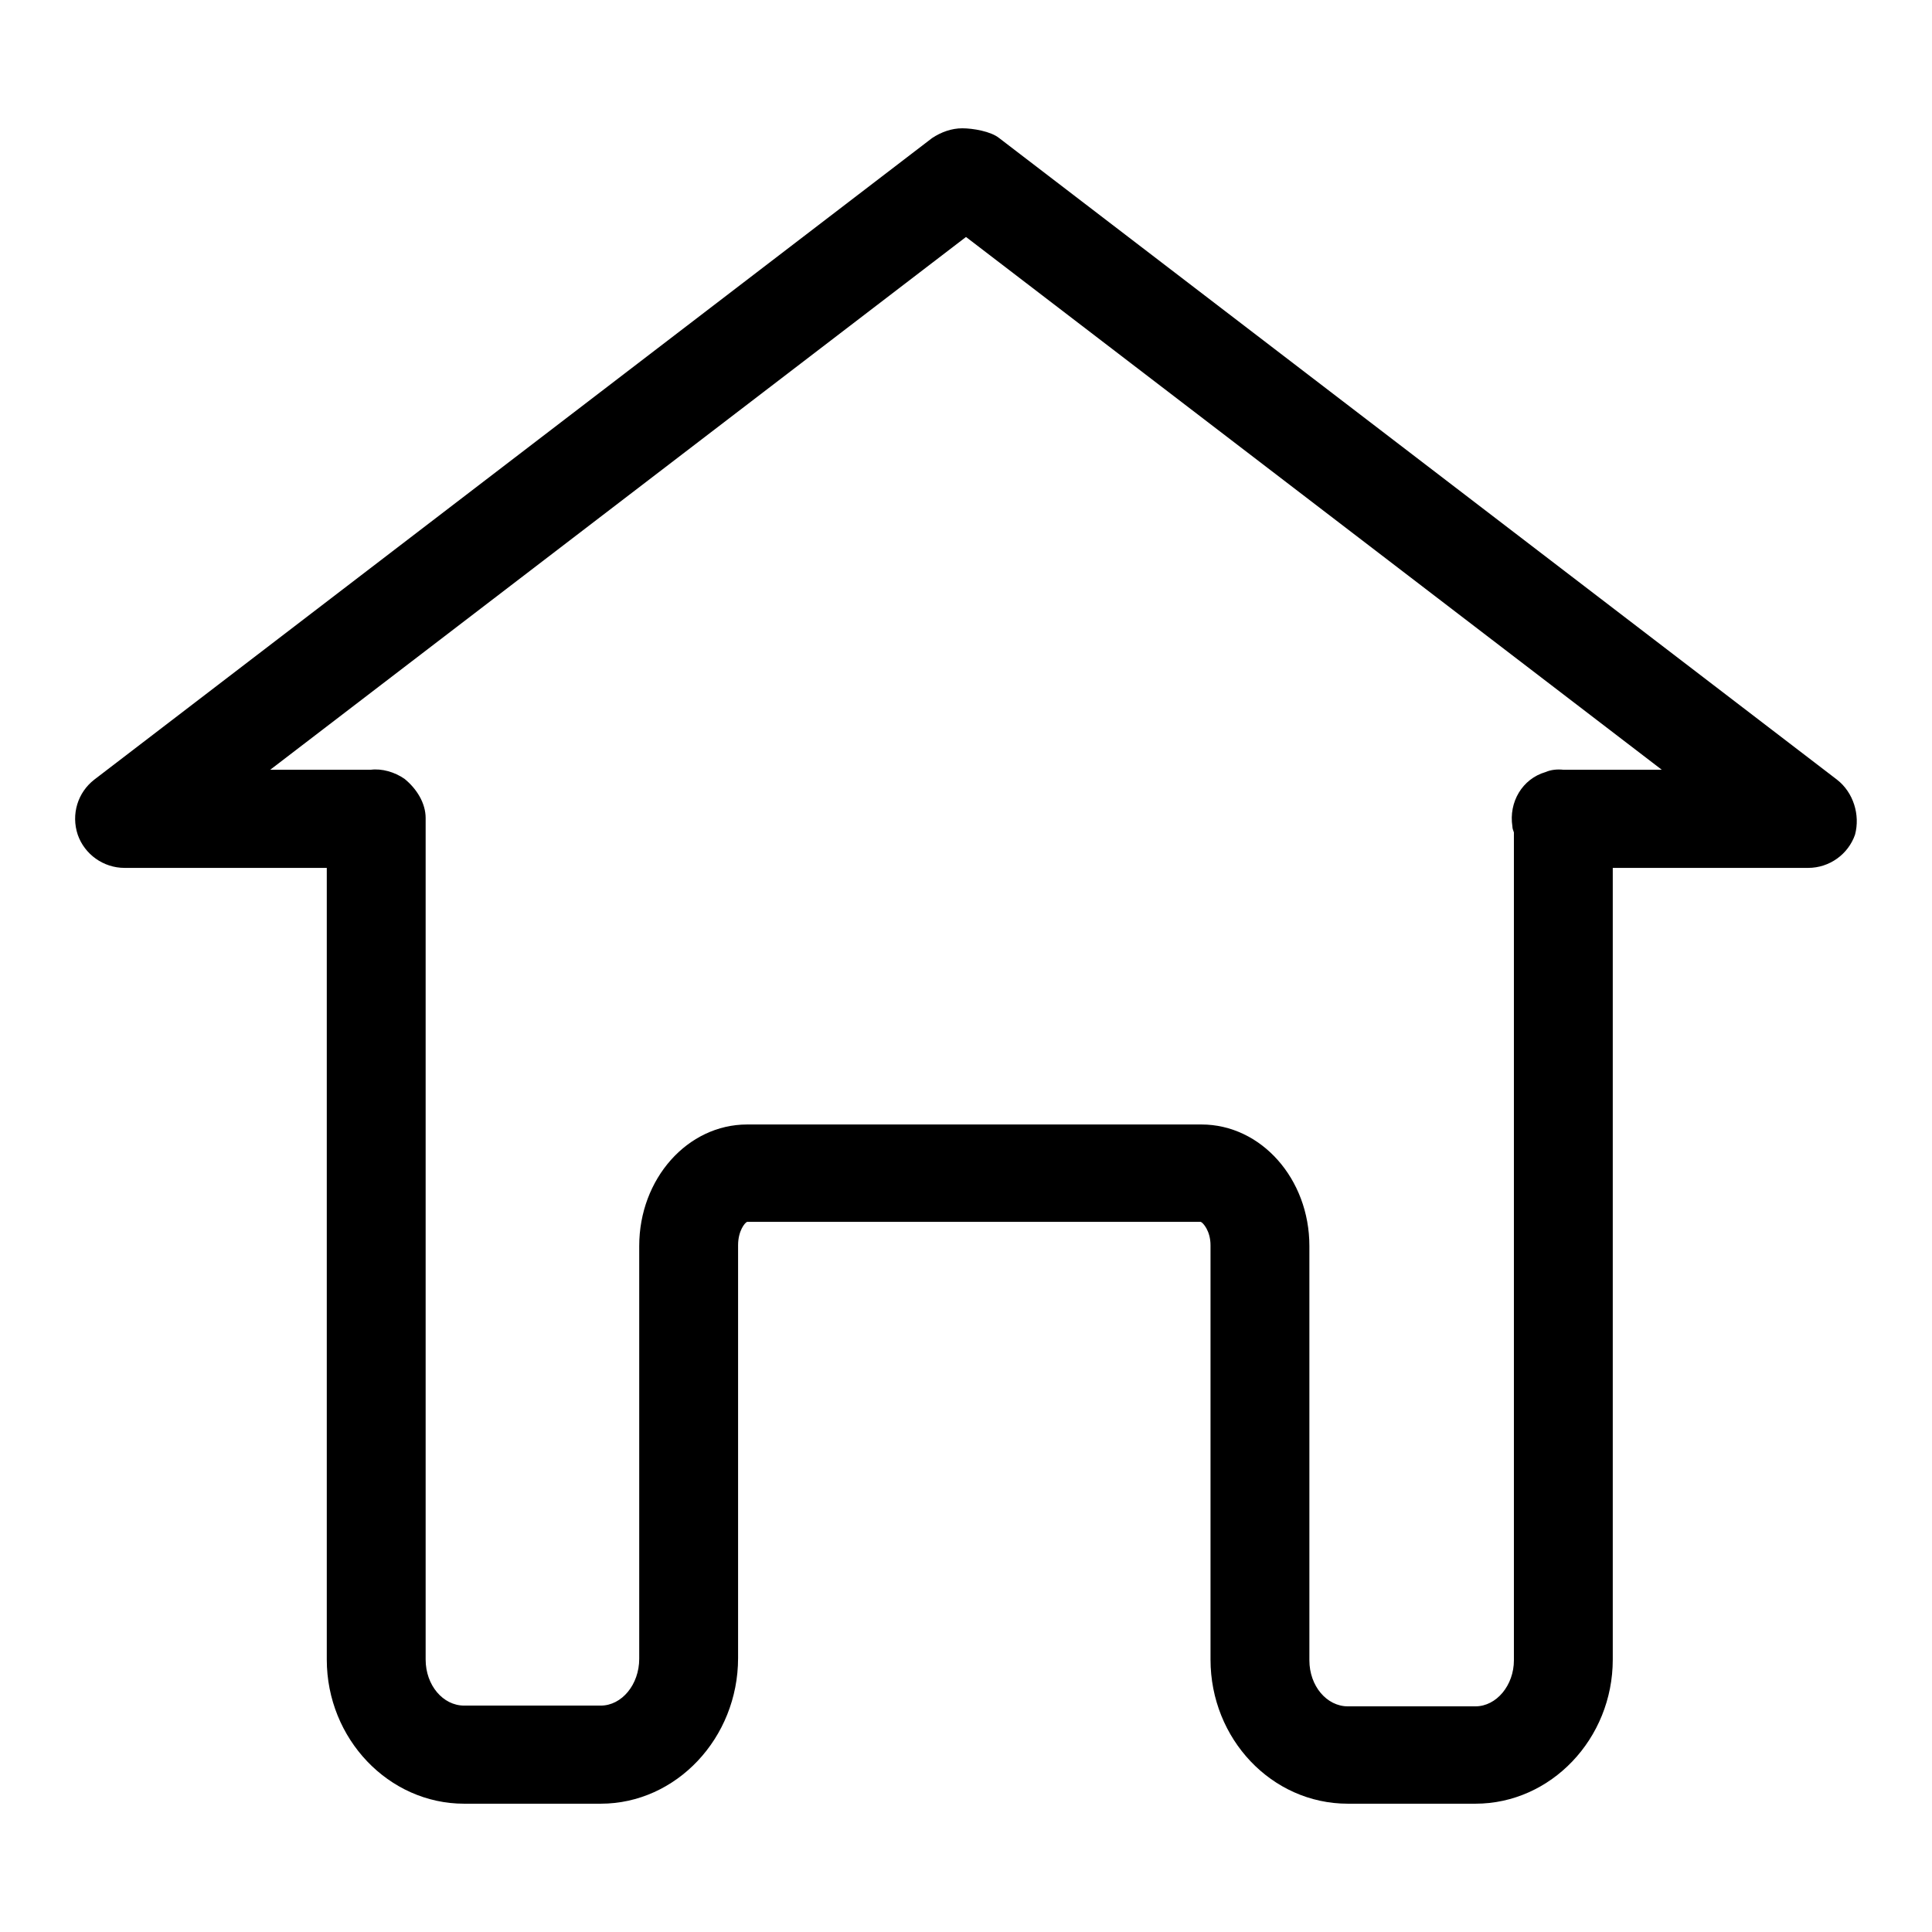 <?xml version="1.0" encoding="utf-8"?>
<!-- Svg Vector Icons : http://www.onlinewebfonts.com/icon -->
<!DOCTYPE svg PUBLIC "-//W3C//DTD SVG 1.1//EN" "http://www.w3.org/Graphics/SVG/1.1/DTD/svg11.dtd">
<svg version="1.1" xmlns="http://www.w3.org/2000/svg" xmlns:xlink="http://www.w3.org/1999/xlink" x="0px" y="0px" viewBox="0 0 256 256" enable-background="new 0 0 256 256" xml:space="preserve">
<g><g><path fill="#000000" d="M243.4,103.3l-111-85c-1.1-0.9-3.5-1.3-4.9-1.3c-1.4,0-2.8,0.5-4,1.3l-111,85c-2.2,1.7-3.1,4.6-2.2,7.3c0.9,2.6,3.4,4.4,6.2,4.4h26.8v104.9c0,10.5,8.2,19.1,18.2,19.1h18.1c10,0,18.2-8.7,18.2-19.3V165c0-1.9,0.9-3,1.2-3.1h60.1c0.3,0.1,1.3,1.2,1.3,3.1v54.9c0,10.5,8.1,19.1,18.2,19.1h16.9c10,0,18.2-8.6,18.2-19.1V115h25.9c2.8,0,5.3-1.8,6.2-4.4C246.5,108,245.6,105,243.4,103.3z M207.2,102c-0.9-0.1-1.7,0-2.4,0.3c-3.1,0.9-4.9,4-4.4,7.2c0,0.3,0.1,0.5,0.2,0.8v109.7c0,3.3-2.3,6.1-5.1,6.1h-16.9c-2.8,0-5.1-2.7-5.1-6.1v-54.9c0-8.9-6.4-16.1-14.3-16.1H99c-7.9,0-14.3,7.2-14.3,16.1v54.7c0,3.4-2.3,6.2-5.1,6.2H61.5c-2.8,0-5.1-2.7-5.1-6.1V108.4c0-2-1.2-3.9-2.8-5.2c-1.3-0.9-3-1.4-4.5-1.2H35.8L128,31.4l92.2,70.6H207.2z"/></g></g>
</svg>